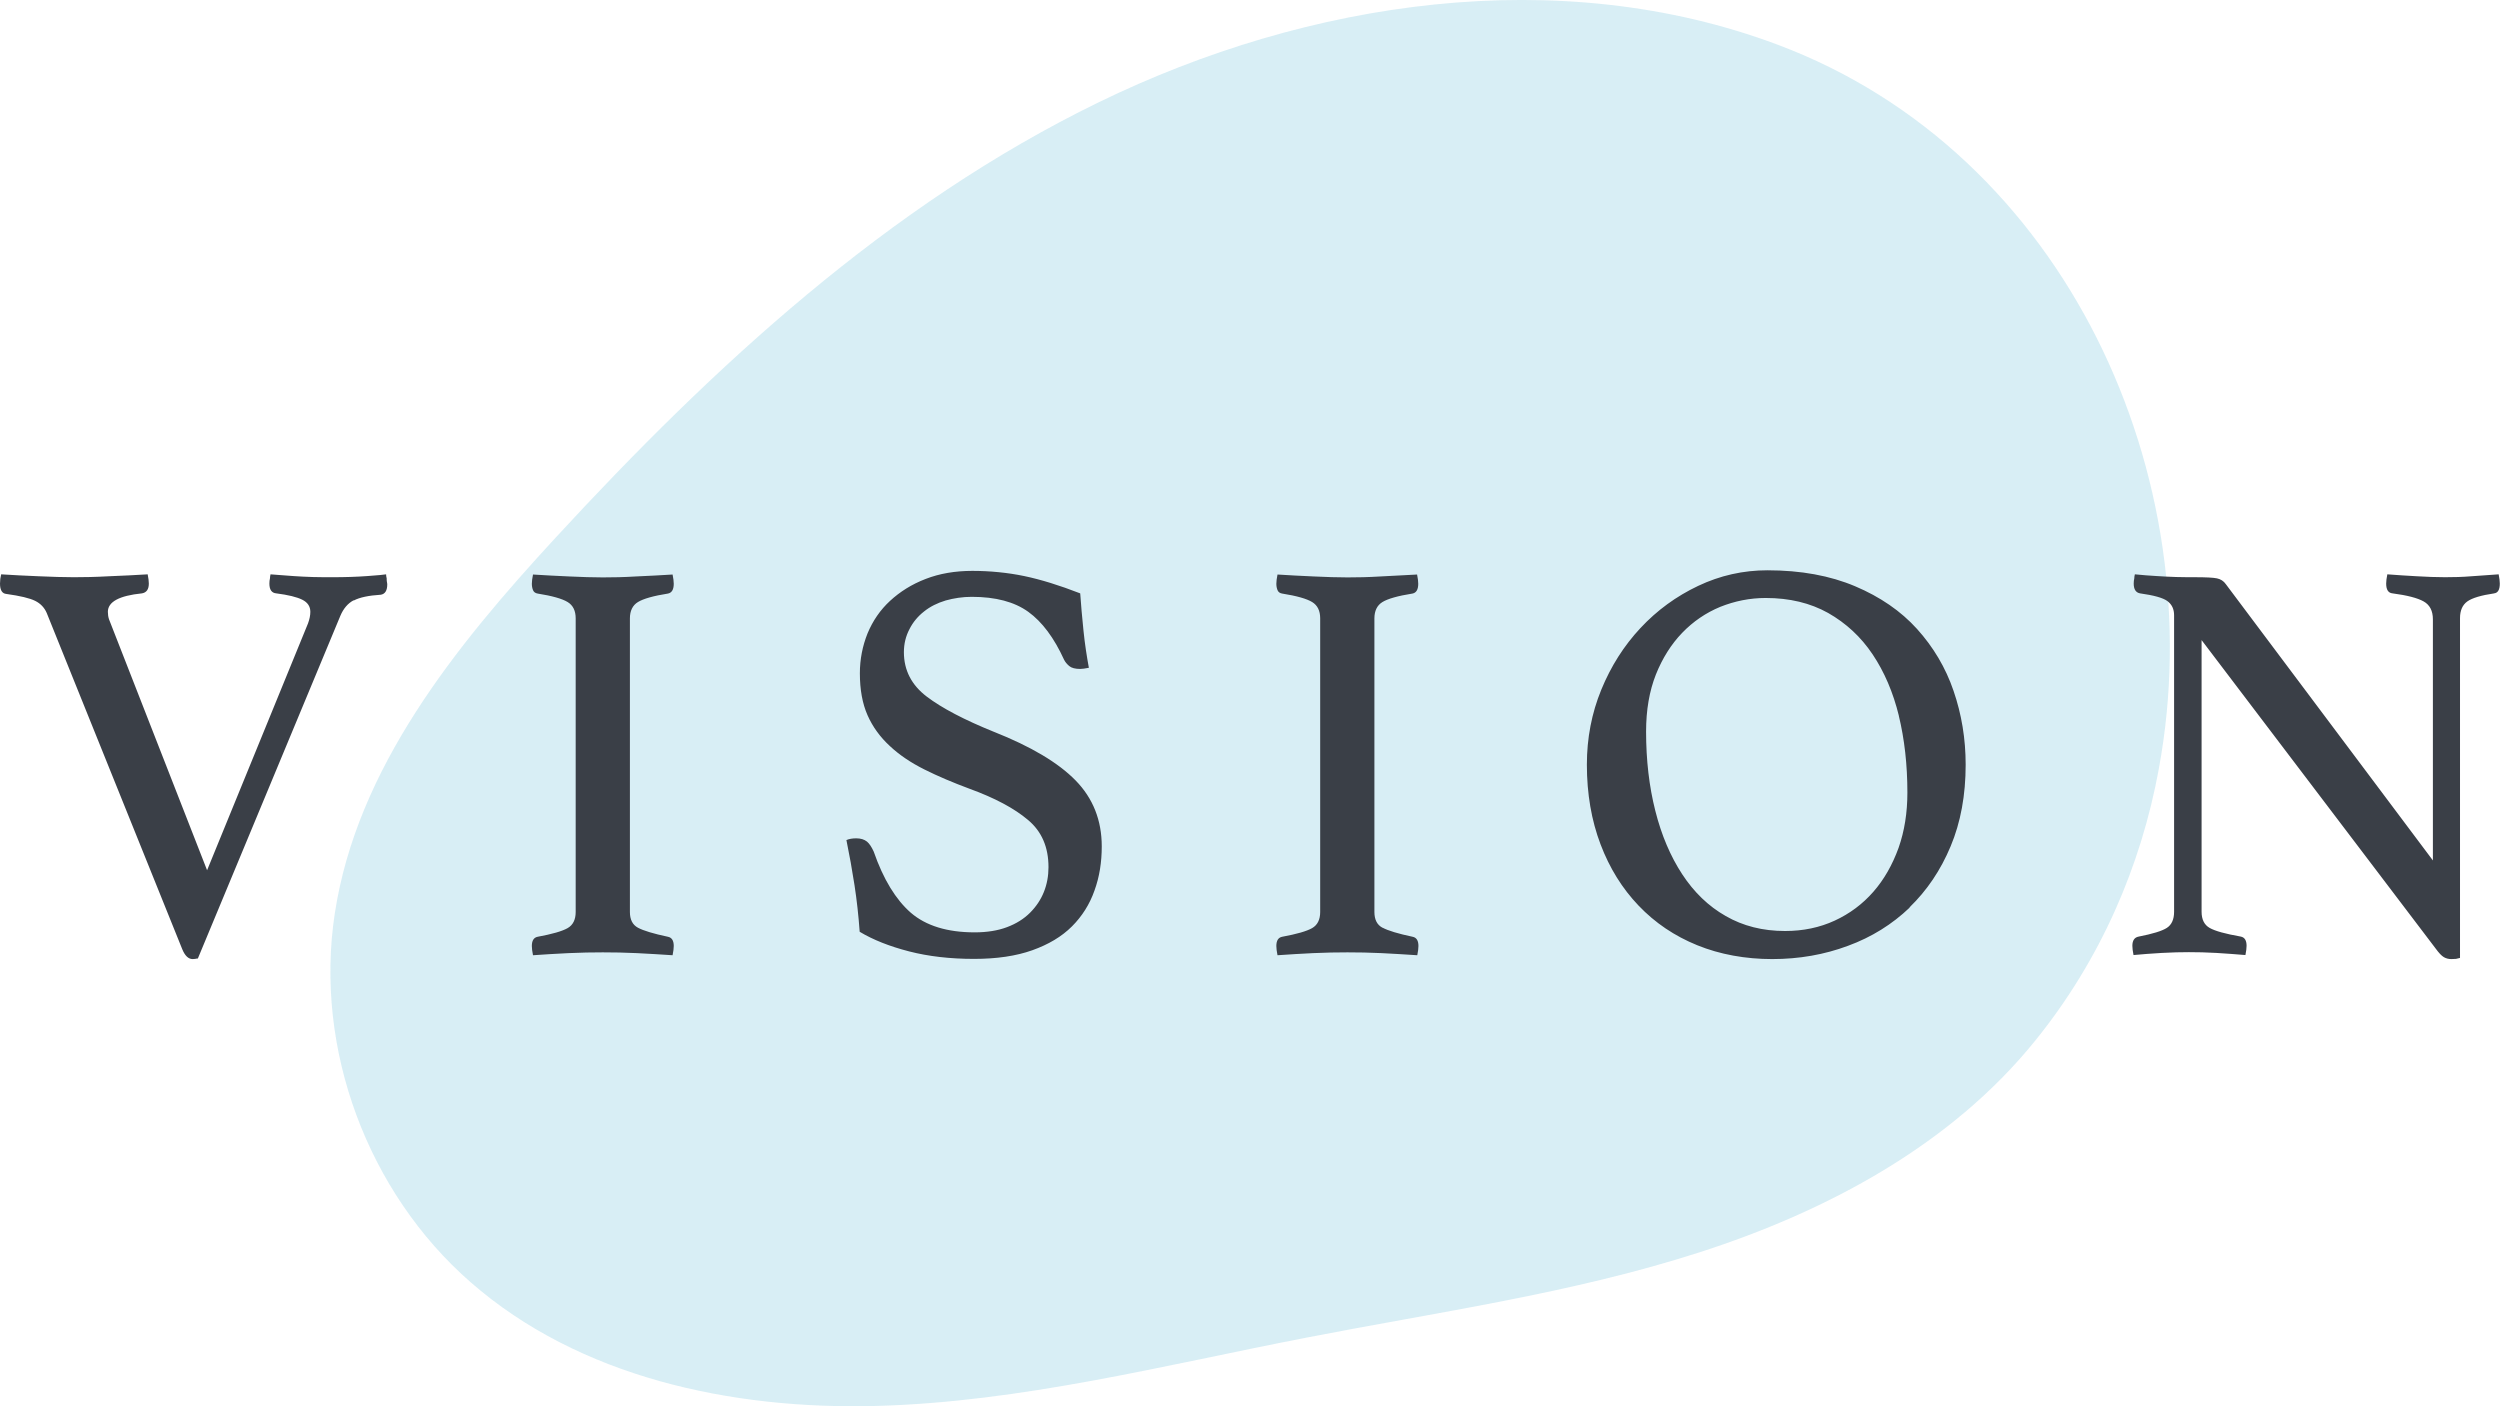 <?xml version="1.0" encoding="UTF-8"?><svg id="_レイヤー_2" xmlns="http://www.w3.org/2000/svg" viewBox="0 0 130.02 73.13"><defs><style>.cls-1{fill:#3a3f47;}.cls-1,.cls-2{fill-rule:evenodd;}.cls-2{fill:#7bc6de;isolation:isolate;opacity:.3;}</style></defs><g id="_レイヤー_1-2"><path class="cls-2" d="M112.28,39.96c2.79-15.13-4.8-32.01-19.84-37.64C81.1-1.93,68.06,0,57.14,5.32c-10.93,5.32-20.03,13.73-28.25,22.65-5.21,5.65-10.33,11.98-11.48,19.55-1.07,7.03,1.71,14.49,7.07,19.17,5.64,4.93,13.54,6.63,21.08,6.43,7.53-.2,14.91-2.1,22.32-3.54,6.86-1.34,13.83-2.3,20.48-4.44,6.66-2.14,13.11-5.59,17.49-11.02,3.39-4.19,5.5-9.07,6.43-14.15Z"/><path class="cls-1" d="M129.72,30.86c-.68.1-1.15.24-1.4.42-.25.18-.38.47-.38.87v17.67s-.11.03-.21.05c-.1,0-.18.01-.24.01-.14,0-.27-.03-.39-.1s-.26-.22-.42-.44l-12.18-16.05v14.13c0,.4.14.68.42.84.28.16.82.31,1.62.45.2.04.3.2.3.48,0,.12-.02.28-.06.48-.5-.04-1-.08-1.51-.11-.51-.03-.99-.04-1.43-.04-.4,0-.87.01-1.41.04-.54.03-1.03.07-1.47.11-.04-.2-.06-.36-.06-.48,0-.28.11-.44.33-.48.72-.14,1.21-.29,1.46-.45.25-.16.38-.44.38-.84v-15.42c0-.32-.11-.56-.35-.74-.23-.17-.71-.3-1.42-.4-.22-.04-.33-.21-.33-.51,0-.1.01-.19.03-.27,0-.06.01-.13.03-.21.4.04.78.07,1.14.09.32.02.66.04,1.02.05.36.01.68.01.96.01.58,0,.96.02,1.15.06.19.04.35.14.46.3l10.77,14.37v-12.54c0-.44-.16-.75-.48-.93-.32-.18-.86-.32-1.62-.42-.22-.02-.33-.19-.33-.51,0-.12.02-.28.06-.48.5.04,1.01.07,1.53.1.52.03,1.01.05,1.47.05s.9-.01,1.38-.05.95-.06,1.41-.1c.04.2.06.36.06.48,0,.32-.1.49-.3.51ZM99.32,47.2c-.91.87-1.98,1.54-3.21,1.99-1.23.46-2.55.69-3.94.69s-2.72-.24-3.9-.72-2.19-1.16-3.05-2.06c-.85-.89-1.51-1.95-1.98-3.19-.47-1.24-.71-2.62-.71-4.14,0-1.38.25-2.68.75-3.9.5-1.22,1.18-2.29,2.04-3.21.86-.92,1.86-1.65,3-2.19,1.14-.54,2.34-.81,3.6-.81,1.74,0,3.26.28,4.56.83,1.3.55,2.38,1.29,3.22,2.22s1.49,2.01,1.9,3.22c.42,1.22.63,2.5.63,3.84,0,1.58-.26,3-.78,4.24-.52,1.25-1.24,2.31-2.14,3.18ZM98.76,37.24c-.3-1.23-.76-2.3-1.37-3.21-.61-.91-1.38-1.62-2.31-2.15-.93-.52-2.01-.78-3.25-.78-.82,0-1.61.16-2.36.46-.75.31-1.41.76-1.98,1.35-.57.59-1.03,1.32-1.37,2.17-.34.86-.51,1.85-.51,2.97,0,1.48.16,2.86.48,4.12.32,1.27.79,2.37,1.4,3.3s1.36,1.66,2.26,2.17c.9.52,1.93.78,3.09.78.94,0,1.8-.18,2.58-.54s1.45-.86,2.01-1.5c.56-.64.99-1.4,1.31-2.28.31-.88.46-1.84.46-2.88,0-1.44-.15-2.78-.45-4.01ZM71.91,48.25c.28.15.8.31,1.56.47.2.04.3.2.3.48,0,.12-.02.28-.06.48-.62-.04-1.24-.08-1.86-.11-.62-.03-1.21-.04-1.77-.04s-1.14.01-1.79.04c-.65.03-1.26.07-1.85.11-.04-.2-.06-.36-.06-.48,0-.28.1-.44.3-.48.76-.14,1.28-.29,1.56-.45.28-.16.42-.44.42-.84v-15.27c0-.4-.14-.68-.42-.85-.28-.17-.8-.32-1.56-.44-.12-.02-.2-.08-.24-.18-.04-.1-.06-.21-.06-.33s.02-.28.06-.48c.6.04,1.23.07,1.88.1.65.03,1.24.05,1.76.05s1.07-.01,1.72-.05,1.28-.06,1.9-.1c.04.2.06.36.06.48,0,.3-.1.47-.3.51-.76.12-1.28.27-1.56.44-.28.17-.42.46-.42.85v15.27c0,.4.14.67.42.82ZM51.69,38.06c1.92.76,3.34,1.6,4.25,2.53s1.36,2.08,1.36,3.43c0,.82-.12,1.59-.38,2.3-.25.71-.64,1.33-1.17,1.86-.53.53-1.22.94-2.06,1.24s-1.85.45-3.03.45c-1.24,0-2.37-.13-3.38-.39-1.01-.26-1.87-.6-2.57-1.02-.06-.84-.15-1.65-.27-2.43-.12-.78-.26-1.56-.42-2.34.14-.06.31-.09.51-.09.24,0,.42.06.56.17.13.11.24.28.35.52.5,1.44,1.15,2.5,1.93,3.18.79.68,1.9,1.02,3.32,1.02.64,0,1.2-.09,1.68-.27s.88-.43,1.2-.75c.32-.32.56-.68.72-1.08.16-.4.24-.83.24-1.29,0-1.04-.35-1.86-1.07-2.46-.71-.6-1.72-1.14-3.04-1.62-.86-.32-1.64-.65-2.34-1-.7-.35-1.3-.75-1.8-1.22-.5-.46-.89-.99-1.16-1.6-.27-.61-.4-1.34-.4-2.18,0-.74.14-1.43.4-2.08.27-.65.66-1.22,1.17-1.69s1.12-.86,1.85-1.14c.72-.28,1.53-.42,2.43-.42s1.84.09,2.7.27c.86.18,1.83.48,2.91.9.04.6.1,1.24.17,1.94.07.69.17,1.33.28,1.93-.2.04-.35.06-.45.06-.26,0-.45-.05-.57-.15-.12-.1-.21-.21-.27-.33-.52-1.14-1.14-1.97-1.86-2.49-.72-.52-1.7-.78-2.94-.78-.48,0-.93.07-1.36.19-.43.13-.81.32-1.12.57-.32.25-.58.56-.76.92-.19.36-.29.76-.29,1.2,0,.94.4,1.71,1.19,2.31.79.6,1.96,1.21,3.49,1.83ZM33.18,48.25c.28.15.8.31,1.56.47.2.04.3.2.3.48,0,.12-.02.28-.06.48-.62-.04-1.24-.08-1.86-.11-.62-.03-1.21-.04-1.77-.04s-1.13.01-1.78.04c-.65.03-1.27.07-1.85.11-.04-.2-.06-.36-.06-.48,0-.28.1-.44.3-.48.76-.14,1.28-.29,1.56-.45.28-.16.42-.44.42-.84v-15.27c0-.4-.14-.68-.42-.85-.28-.17-.8-.32-1.56-.44-.12-.02-.2-.08-.24-.18-.04-.1-.06-.21-.06-.33s.02-.28.06-.48c.6.04,1.23.07,1.88.1.65.03,1.24.05,1.75.05s1.08-.01,1.73-.05c.65-.03,1.28-.06,1.9-.1.04.2.06.36.06.48,0,.3-.1.47-.3.51-.76.12-1.28.27-1.56.44-.28.17-.42.46-.42.85v15.27c0,.4.14.67.42.82ZM18.39,31.22c-.3.16-.53.43-.69.81l-7.41,17.82s-.09,0-.14.02c-.05,0-.09.01-.13.01-.22,0-.4-.17-.54-.51L2.43,31.88c-.12-.28-.32-.49-.6-.63-.28-.14-.78-.26-1.5-.36-.22-.02-.33-.2-.33-.54,0-.16.02-.32.06-.48.6.04,1.25.07,1.95.1.7.03,1.31.05,1.83.05s1.11-.01,1.83-.05c.72-.03,1.39-.06,2.01-.1.04.2.06.36.06.48,0,.3-.12.47-.36.51-1.18.12-1.77.44-1.77.96,0,.14.02.27.06.39l5.1,13.05,5.25-12.84c.08-.22.12-.42.12-.6,0-.28-.14-.49-.42-.63-.28-.14-.73-.25-1.35-.33-.24-.02-.36-.19-.36-.51,0-.1.01-.19.03-.27,0-.06.01-.13.03-.21.04,0,.17.01.39.03.22.02.48.04.8.06.31.02.64.04,1.01.05.36.01.7.01,1.02.01.66,0,1.26-.02,1.81-.06.55-.04.88-.07.98-.09,0,.06.01.13.03.21,0,.06,0,.12.01.17.01.05.02.1.02.14,0,.32-.11.5-.33.54-.64.04-1.11.14-1.41.3Z"/></g></svg>
